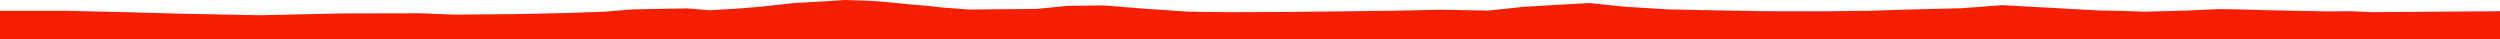 <?xml version="1.0" encoding="iso-8859-1"?>
<!DOCTYPE svg PUBLIC "-//W3C//DTD SVG 1.0//EN"
"http://www.w3.org/TR/2001/
REC-SVG-20010904/DTD/svg10.dtd">

<svg viewBox="0 0 49175.133 775.824" preserveAspectRatio="none" xmlns="http://www.w3.org/2000/svg" xmlns:xlink="http://www.w3.org/1999/xlink">
  <polygon points="0,775.824 0,212.974  1295.379,212.974 2512.089,240.228 3569.664,269.834 5117.114,300.075 6728.997,264.356 8254.305,261.088 8953.364,288.156 10176.984,276.633 11165.315,255.82 11910.811,228.549 12450.691,184.392 13520.866,165.039 13951.486,201.755 14484.338,171.623 15033.432,125.319 15610.331,60.912 16223.375,25.852 16617.567,0 17160.021,17.929 17552.569,51.277 17909.713,86.936 18229.59,113.652 18511.949,145.695 19056.233,187.921 20388.338,175.002 21014.966,114.904 21708.184,106.651 22575.788,175.795 23378.668,229.674 24227.806,240.071 25153.721,235.93 26410.306,223.427 27455.107,210.214 28333.394,191.734 29263.393,208.272 29986.354,133.561 30665.035,93.068 31264.318,59.98 31956.69,132.478 32829.503,185.441 33543.33,199.79 34748.248,220.898 35990.728,221.301 36789.173,212.036 37458.451,189.98 38578.905,162.203 39382.817,101.909 40361.589,155.126 41285.02,205.957 41805.704,216.103 42167.42,230.681 42983.506,208.971 43643.183,179.253 43996.627,183.76 44597.707,201.023 45804.657,224.779 46229.992,220.098 46664.559,239.456 47791.193,230.69 49175.133,220.496  49175.133,775.824" style="fill:#f61e00;stroke-width:1" />
</svg>